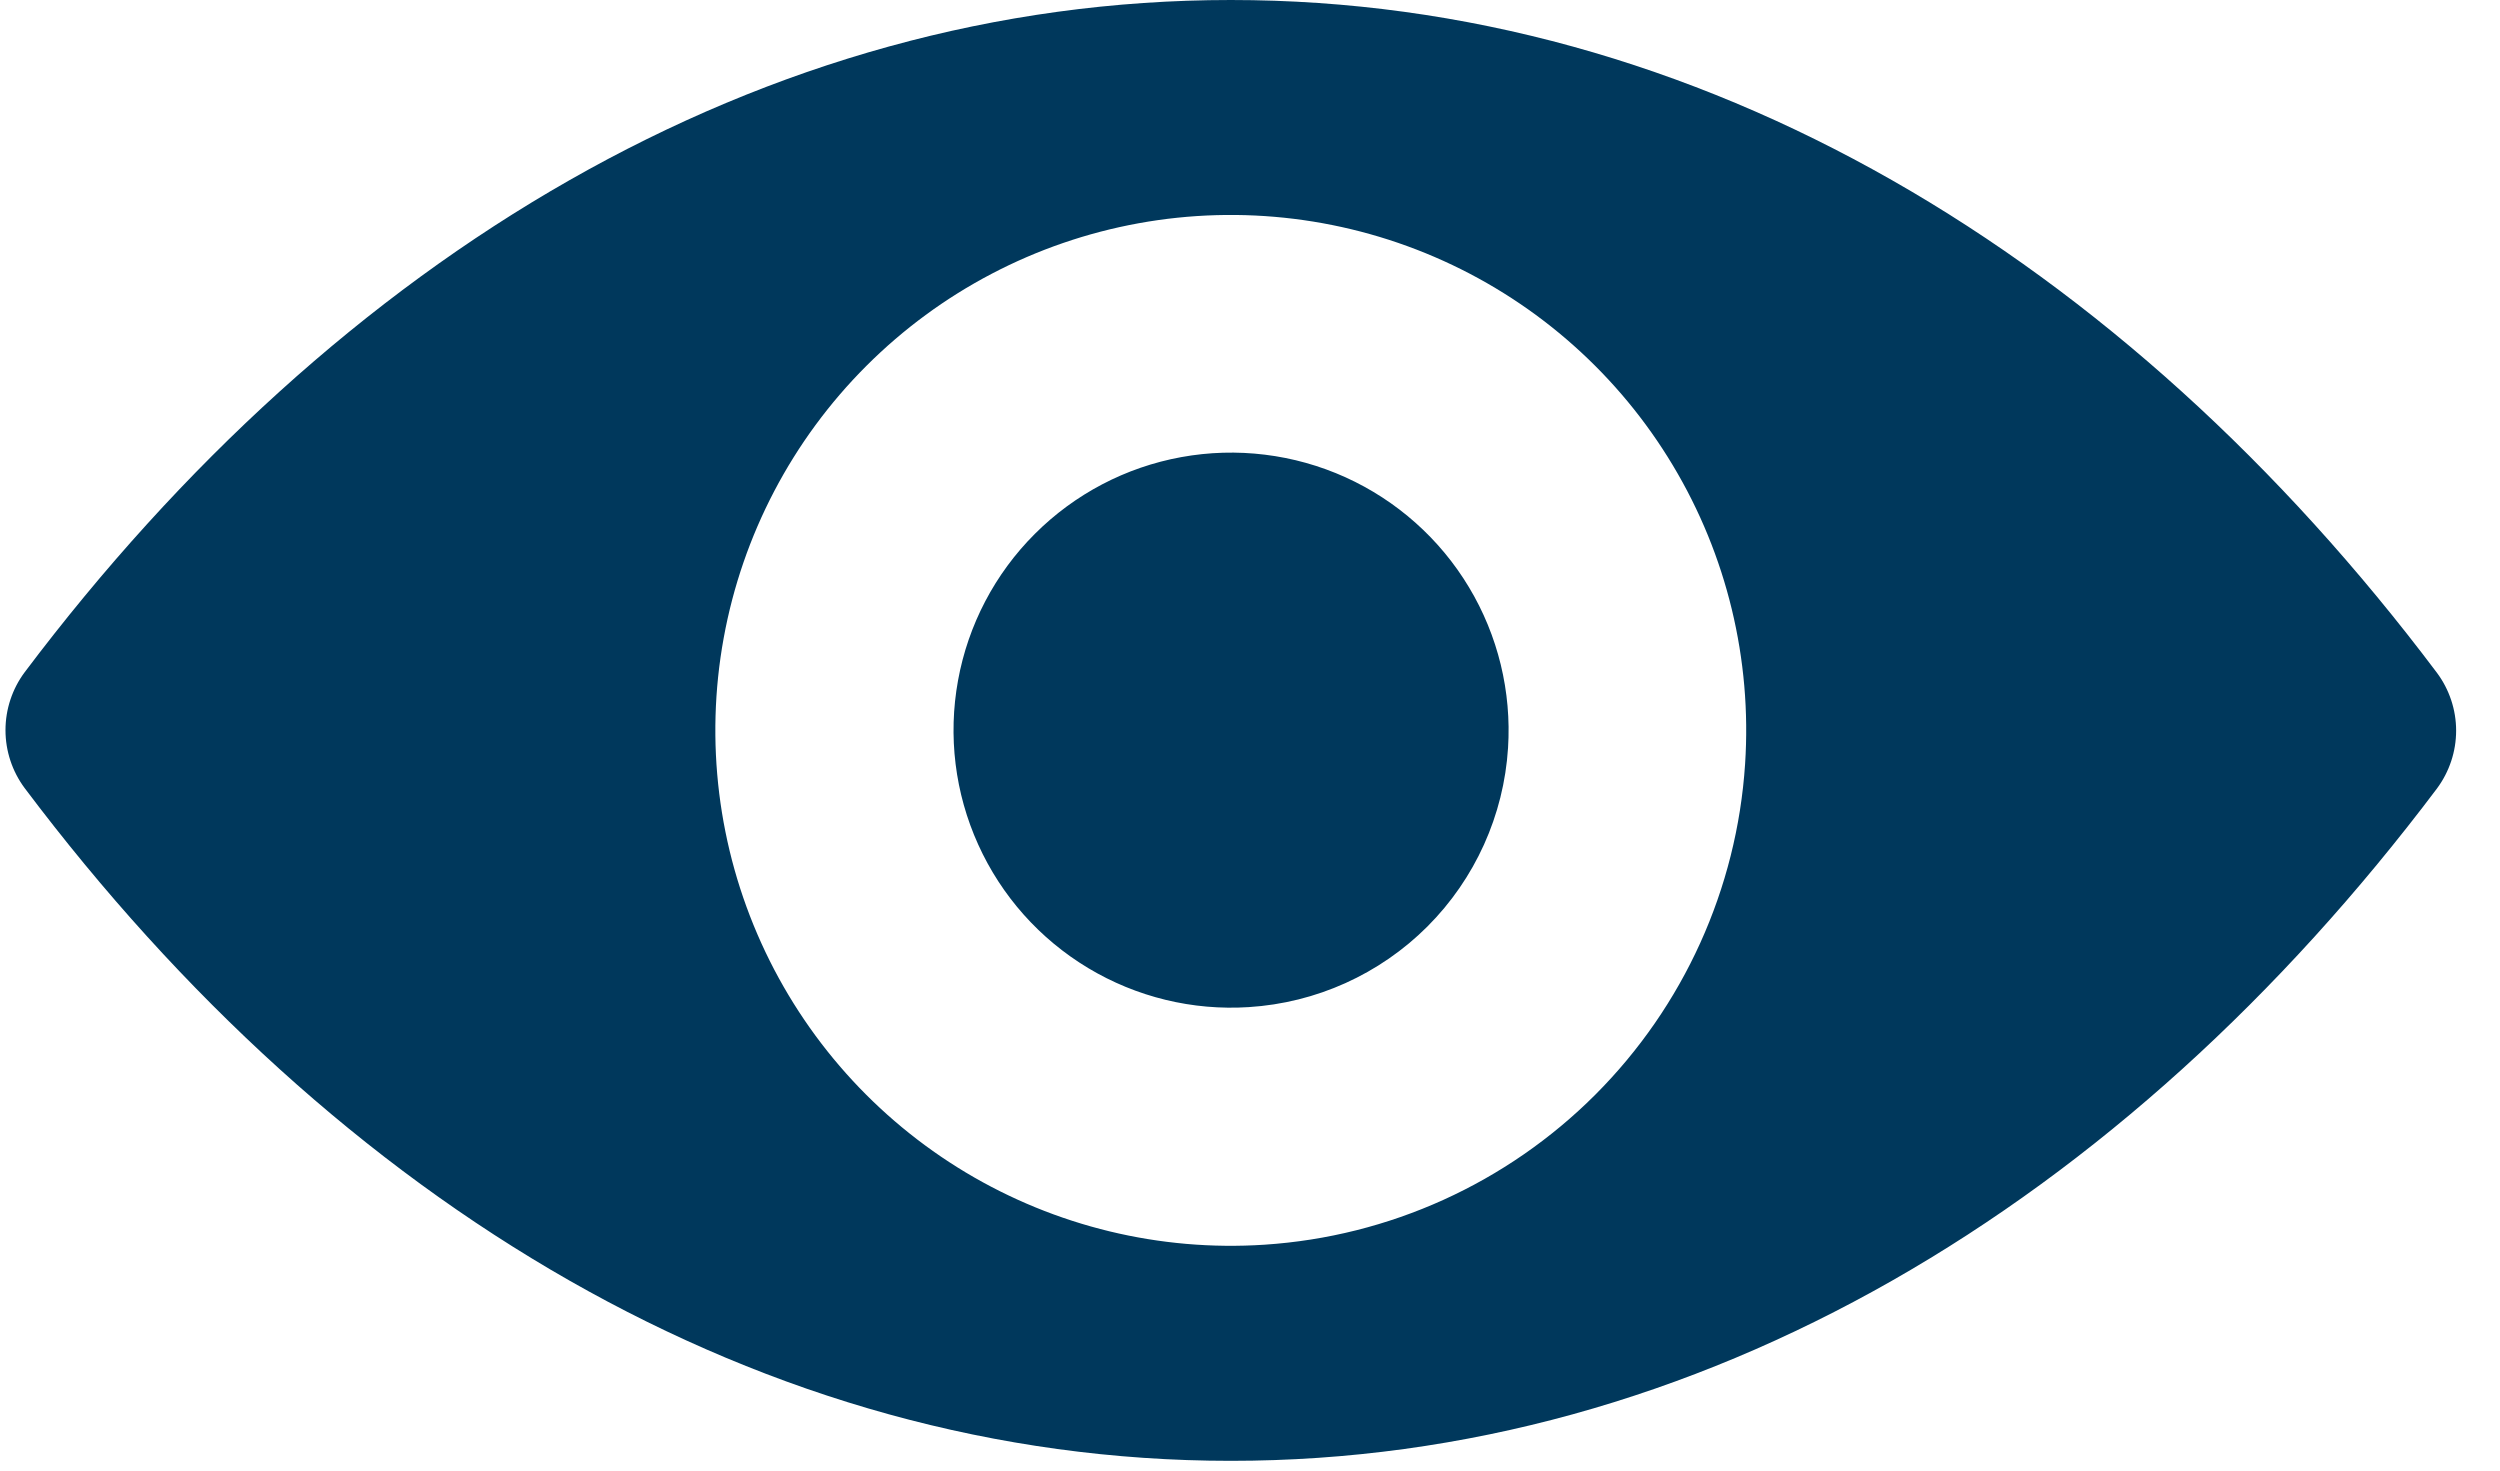 <svg width="51" height="30" viewBox="0 0 51 30" fill="none" xmlns="http://www.w3.org/2000/svg">
<path d="M25.108 0C15.557 0 6.895 5.226 0.503 13.714C0.249 14.055 0.112 14.47 0.112 14.895C0.112 15.321 0.249 15.735 0.503 16.077C6.894 24.575 15.556 29.801 25.108 29.801C34.66 29.801 43.322 24.575 49.713 16.087C49.967 15.745 50.105 15.331 50.105 14.905C50.105 14.48 49.967 14.065 49.713 13.724C43.322 5.226 34.66 0 25.108 0ZM25.794 25.392C23.66 25.532 21.535 25.017 19.701 23.918C17.867 22.818 16.412 21.186 15.53 19.238C14.648 17.291 14.38 15.12 14.763 13.017C15.146 10.913 16.161 8.977 17.673 7.465C19.185 5.953 21.122 4.938 23.225 4.555C25.329 4.172 27.499 4.44 29.447 5.322C31.394 6.204 33.027 7.659 34.126 9.493C35.226 11.326 35.74 13.452 35.6 15.585C35.433 18.131 34.346 20.529 32.542 22.334C30.738 24.138 28.34 25.225 25.794 25.392ZM25.477 20.545C24.328 20.619 23.185 20.341 22.198 19.748C21.212 19.156 20.429 18.277 19.955 17.228C19.481 16.18 19.337 15.012 19.544 13.88C19.75 12.748 20.296 11.705 21.11 10.892C21.924 10.078 22.966 9.531 24.098 9.325C25.23 9.119 26.398 9.262 27.447 9.736C28.495 10.211 29.375 10.993 29.967 11.98C30.56 12.966 30.837 14.11 30.764 15.258C30.677 16.632 30.092 17.927 29.119 18.901C28.145 19.874 26.85 20.458 25.476 20.545L25.477 20.545Z" fill="#00385C"/>
</svg>
